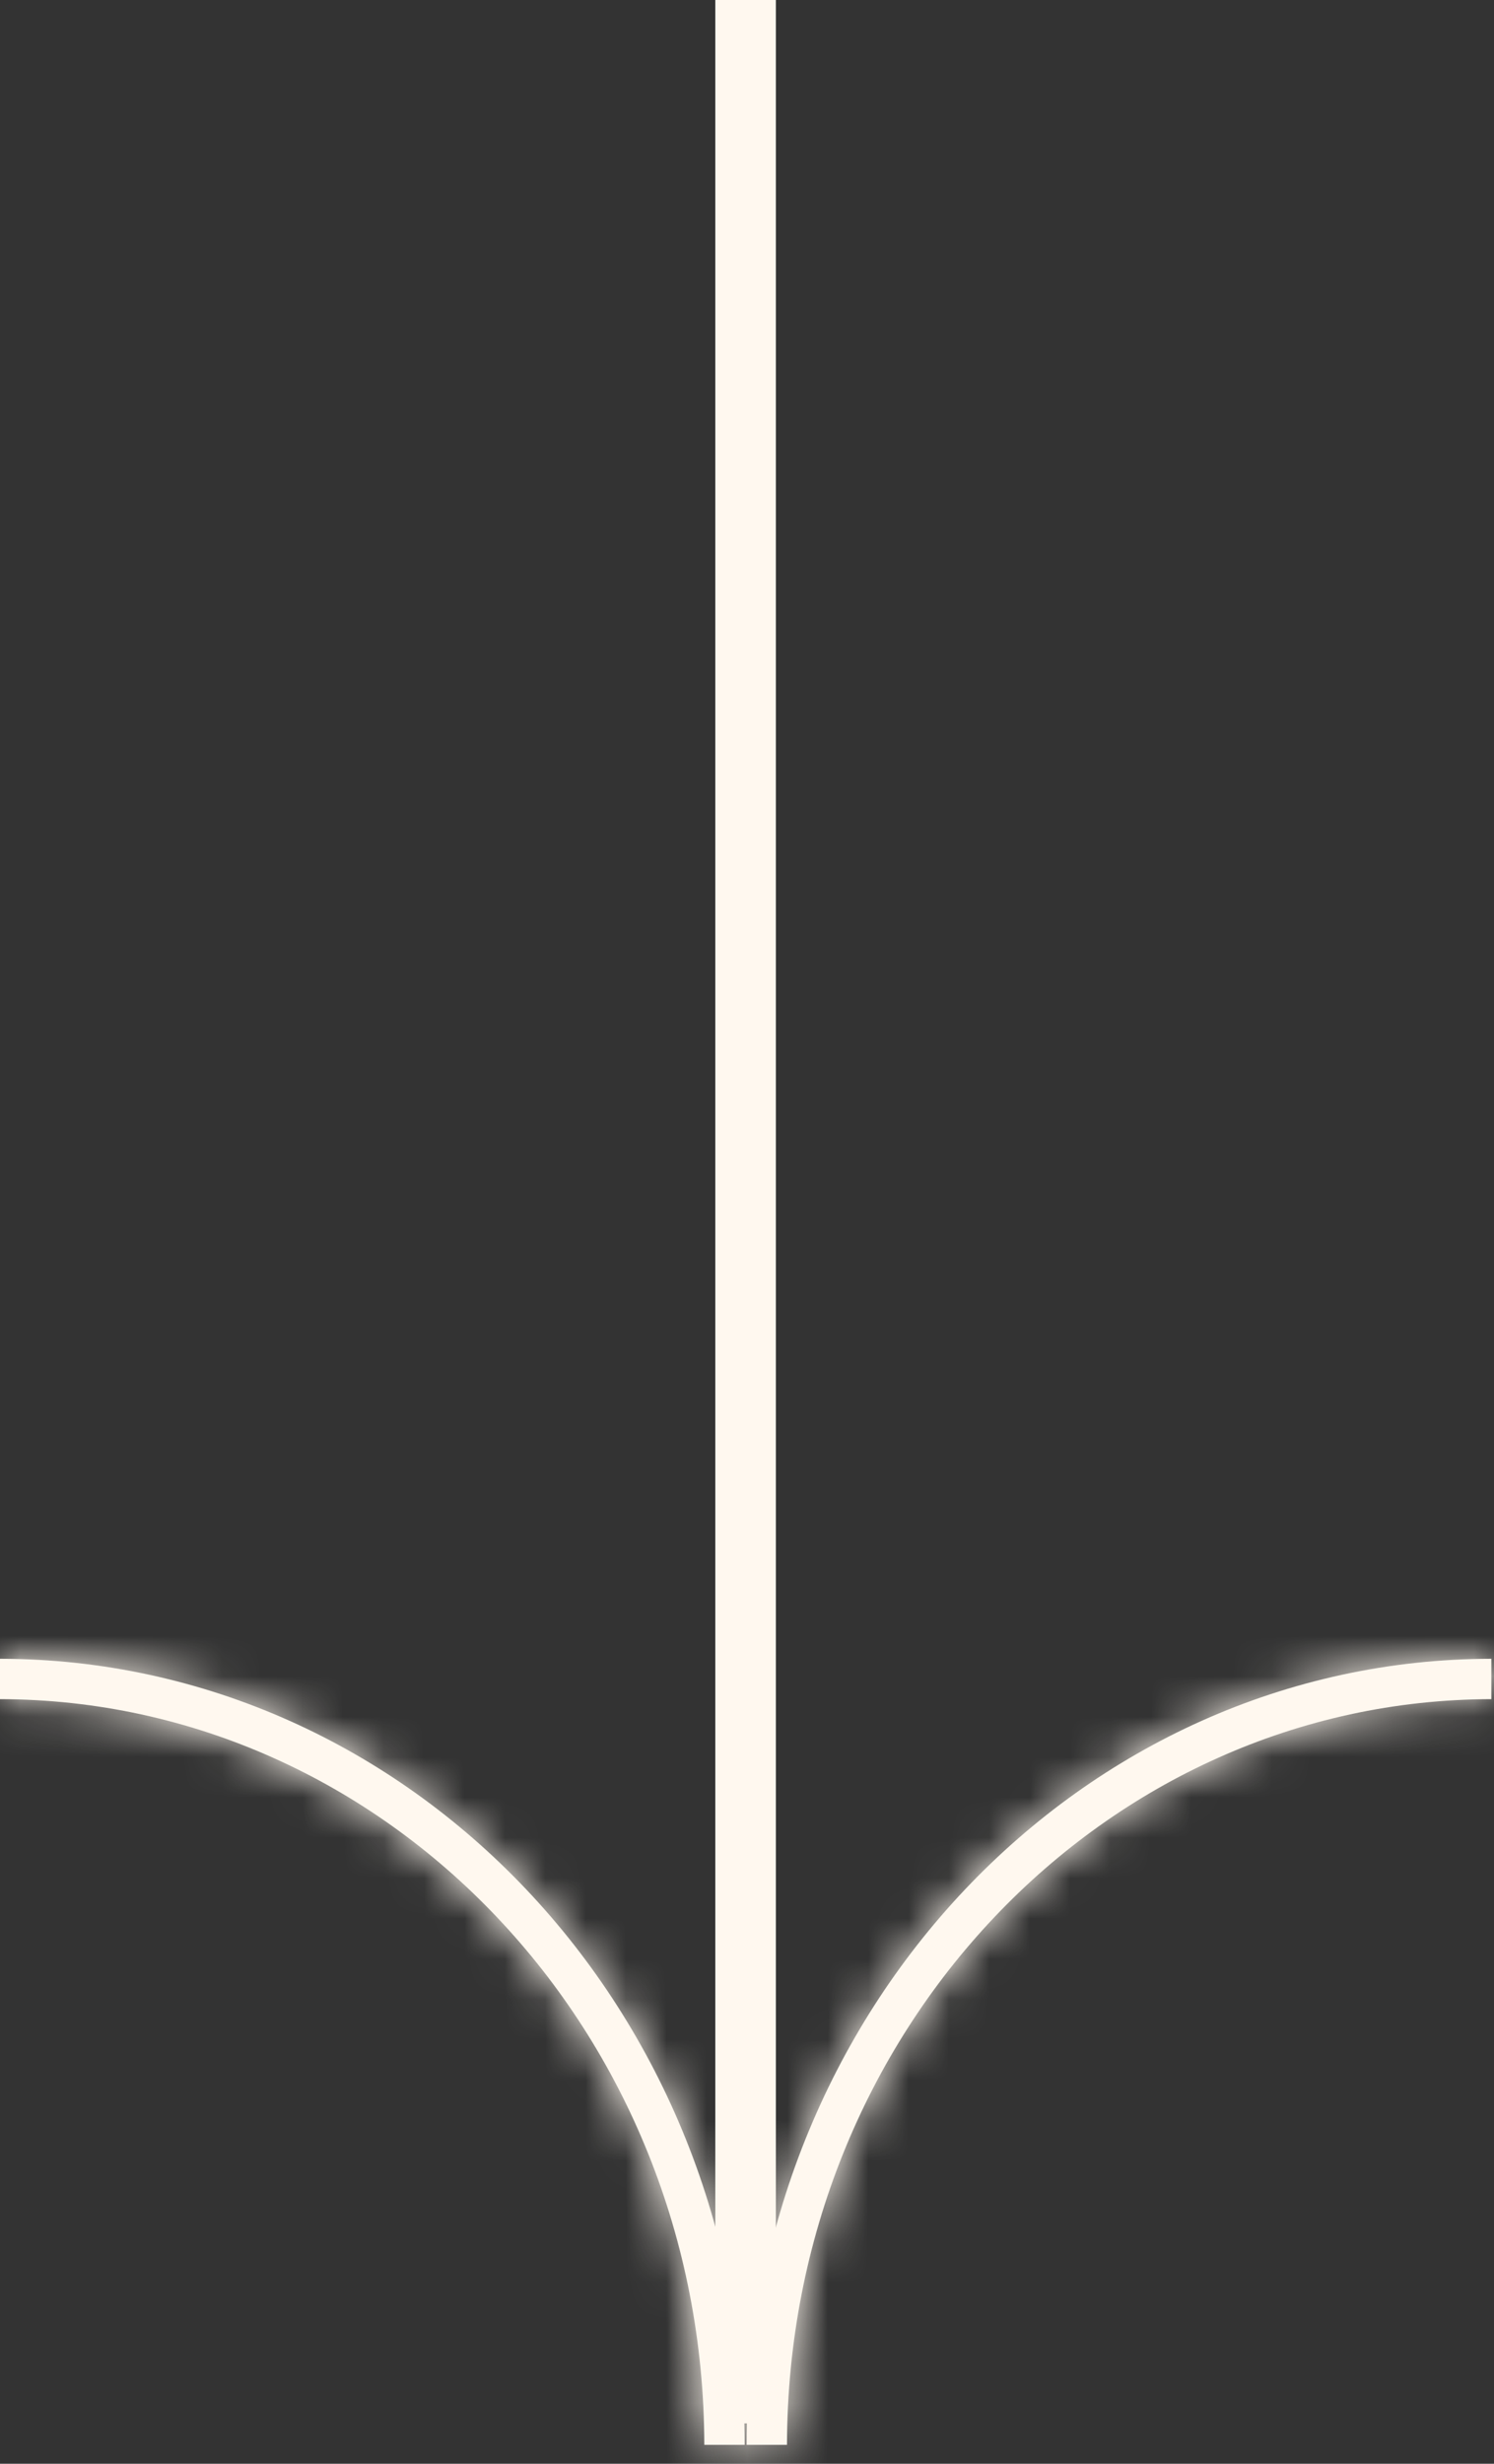 <svg width="37" height="61" viewBox="0 0 37 61" fill="none" xmlns="http://www.w3.org/2000/svg">
<rect x="0" y="0" width="37" height="61" fill="#333333" stroke="none"/>
<path d="M17.715 3.27835e-08L17.715 60L19.215 60L19.215 -3.27835e-08L17.715 3.27835e-08Z" fill="#FFF8EF"/>
<mask id="path-2-inside-1_605_19067" fill="white">
<path fill-rule="evenodd" clip-rule="evenodd" d="M19.49 60.531C19.51 50.288 27.36 42.083 36.934 42.069V41.069C26.758 41.083 18.51 49.788 18.49 60.531H19.49Z"/>
</mask>
<path fill-rule="evenodd" clip-rule="evenodd" d="M19.49 60.531C19.51 50.288 27.36 42.083 36.934 42.069V41.069C26.758 41.083 18.51 49.788 18.49 60.531H19.49Z" fill="#FFF8EF"/>
<path d="M19.49 60.531V62.031H20.987L20.99 60.534L19.49 60.531ZM36.934 42.069L36.936 43.569L38.434 43.567V42.069H36.934ZM36.934 41.069H38.434V39.567L36.932 39.569L36.934 41.069ZM18.49 60.531L16.99 60.529L16.987 62.031H18.49V60.531ZM20.99 60.534C21.009 51.041 28.263 43.582 36.936 43.569L36.932 40.569C26.457 40.585 18.012 49.535 17.99 60.529L20.99 60.534ZM38.434 42.069V41.069H35.434V42.069H38.434ZM36.932 39.569C25.854 39.585 17.012 49.036 16.99 60.529L19.99 60.534C20.009 50.539 27.662 42.582 36.936 42.569L36.932 39.569ZM18.49 62.031H19.49V59.031H18.49V62.031Z" fill="#FFF8EF" mask="url(#path-2-inside-1_605_19067)"/>
<mask id="path-4-inside-2_605_19067" fill="white">
<path fill-rule="evenodd" clip-rule="evenodd" d="M17.443 60.531C17.423 50.288 9.573 42.083 -0 42.069V41.069C10.176 41.083 18.423 49.788 18.443 60.531H17.443Z"/>
</mask>
<path fill-rule="evenodd" clip-rule="evenodd" d="M17.443 60.531C17.423 50.288 9.573 42.083 -0 42.069V41.069C10.176 41.083 18.423 49.788 18.443 60.531H17.443Z" fill="#FFF8EF"/>
<path d="M17.443 60.531V62.031H15.946L15.943 60.534L17.443 60.531ZM-0 42.069L-0.003 43.569L-1.5 43.567V42.069H-0ZM-0 41.069H-1.5V39.567L0.002 39.569L-0 41.069ZM18.443 60.531L19.943 60.529L19.946 62.031H18.443V60.531ZM15.943 60.534C15.925 51.041 8.67 43.582 -0.003 43.569L0.002 40.569C10.476 40.585 18.922 49.535 18.943 60.529L15.943 60.534ZM-1.5 42.069V41.069H1.5V42.069H-1.5ZM0.002 39.569C11.08 39.585 19.922 49.036 19.943 60.529L16.943 60.534C16.925 50.539 9.272 42.582 -0.003 42.569L0.002 39.569ZM18.443 62.031H17.443V59.031H18.443V62.031Z" fill="#FFF8EF" mask="url(#path-4-inside-2_605_19067)"/>
</svg>
